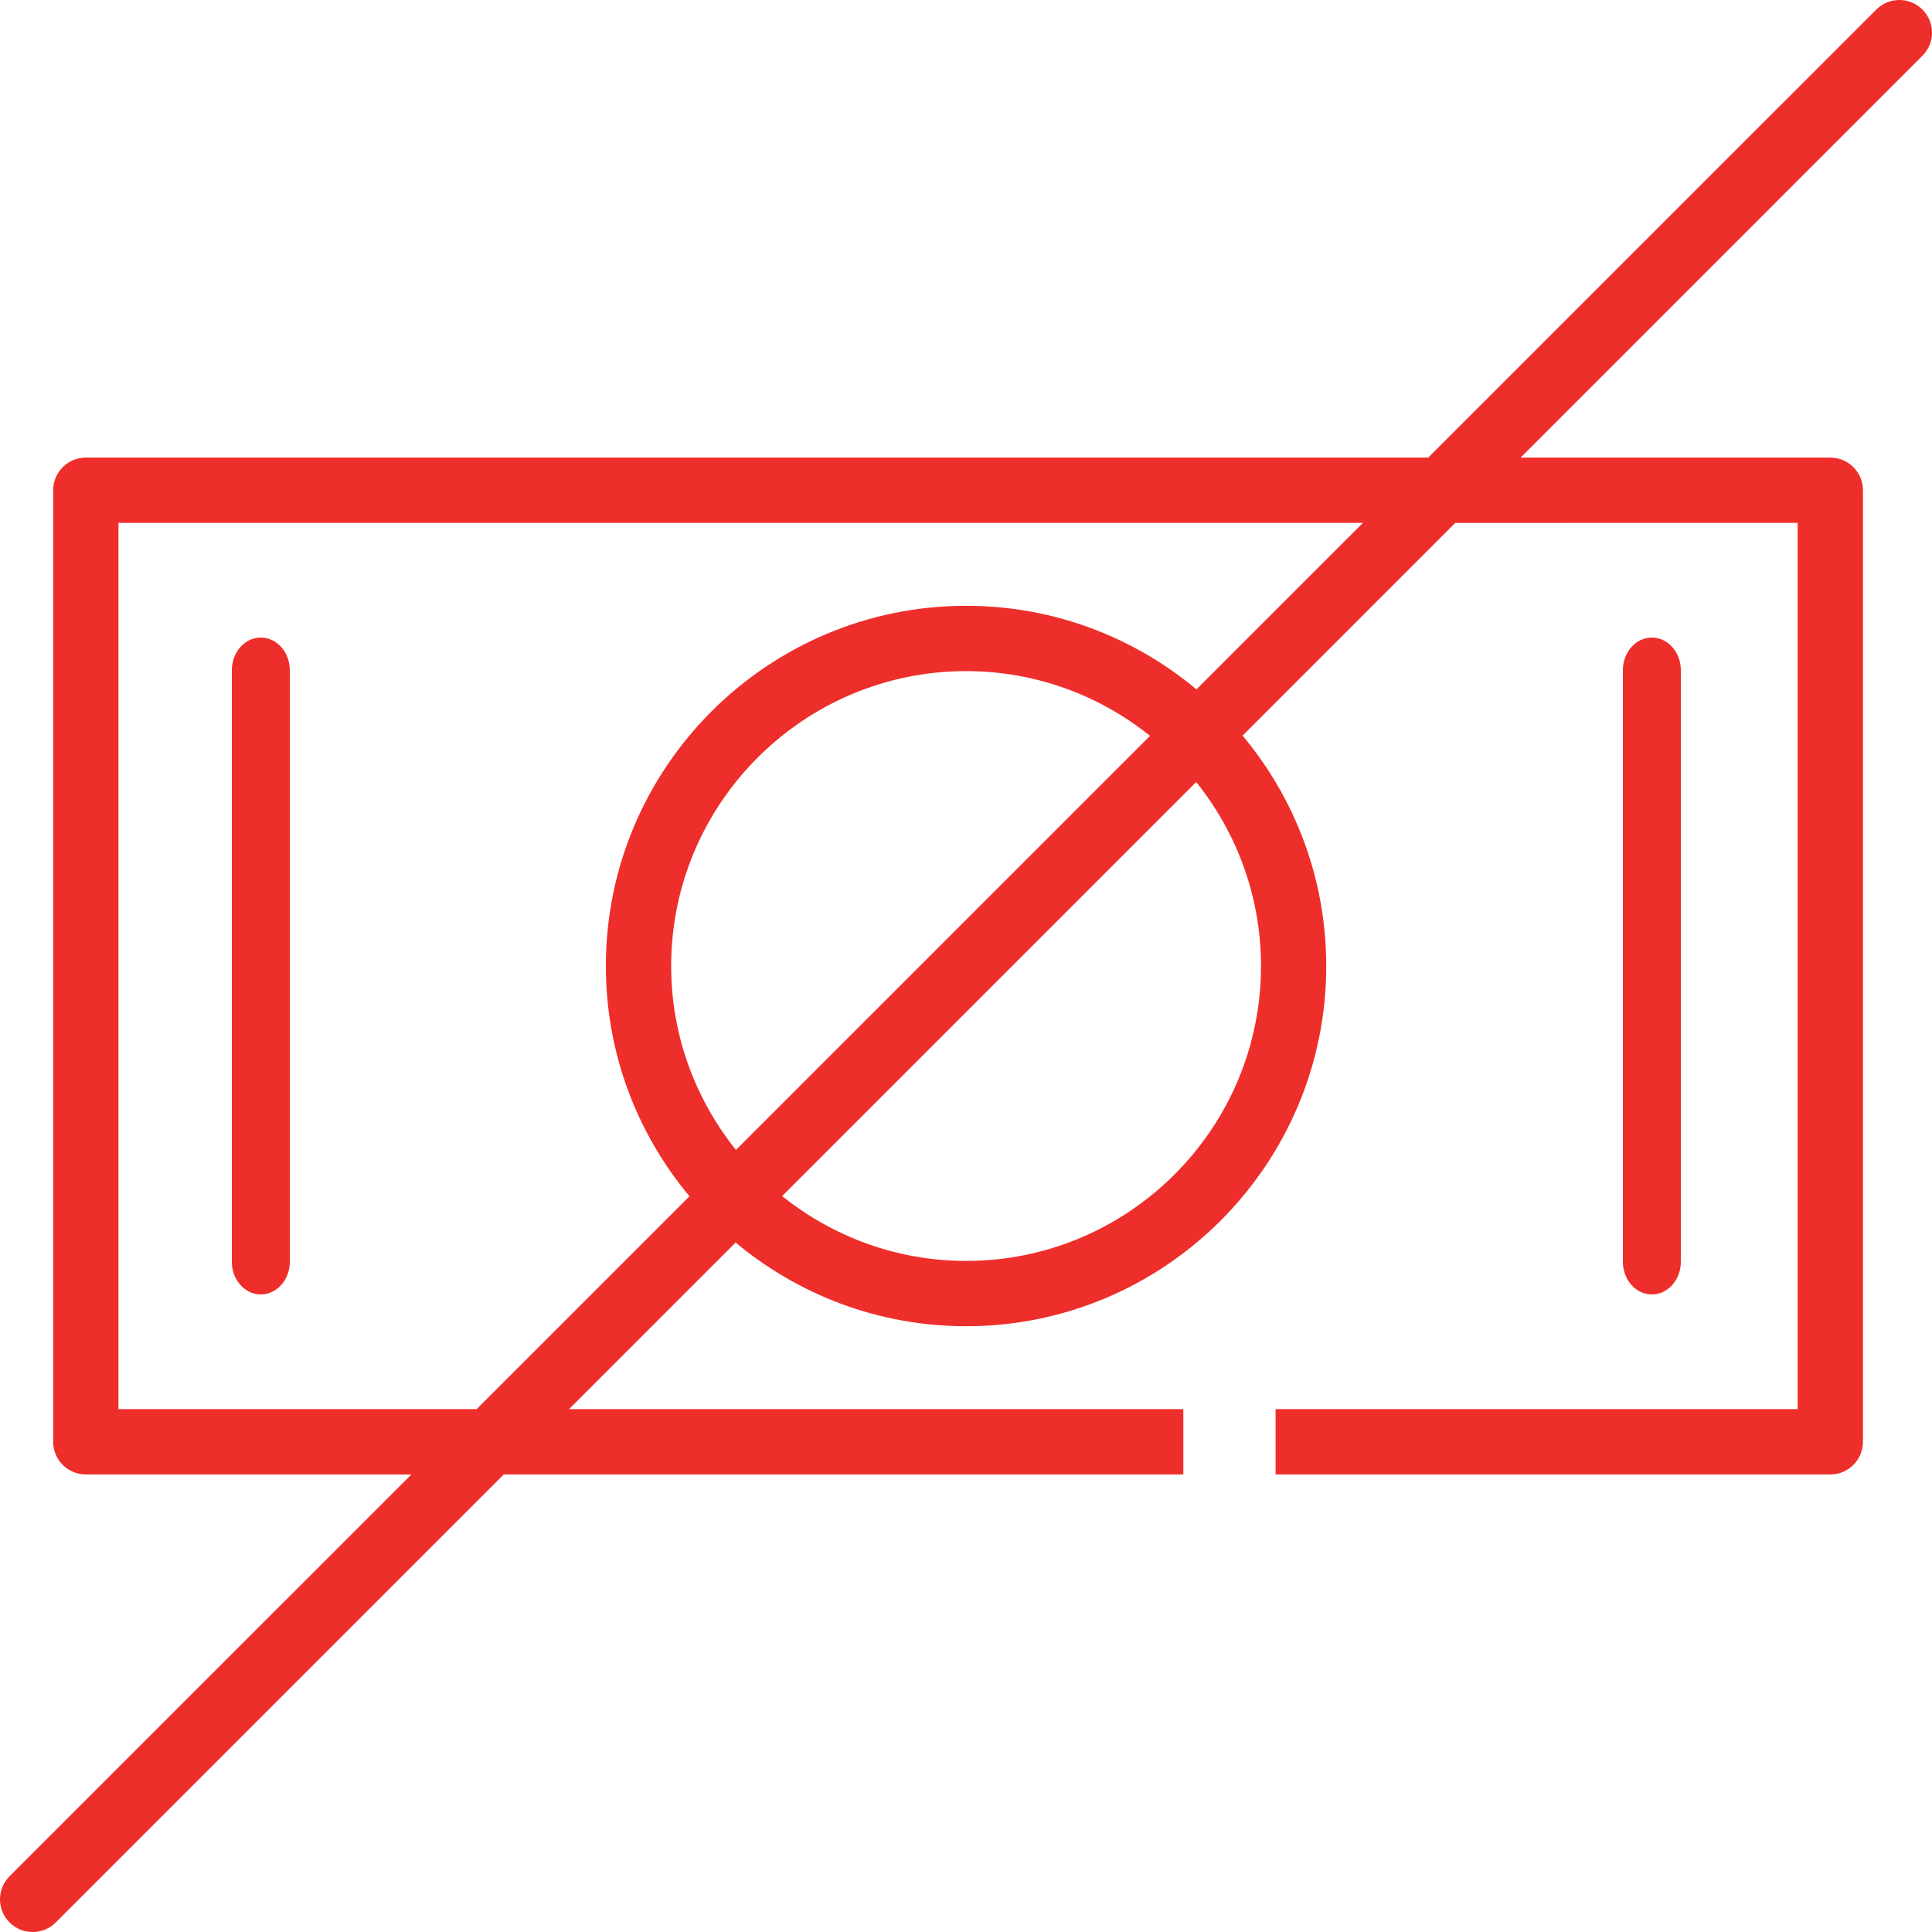 <?xml version="1.0" encoding="UTF-8"?> <svg xmlns="http://www.w3.org/2000/svg" width="100" height="100" viewBox="0 0 100 100" fill="none"> <g clip-path="url(#clip0)"> <path d="M13.5 33C12.672 33 12 33.756 12 34.69V65.31C12 66.243 12.672 67 13.5 67C14.328 67 15 66.243 15 65.31V34.69C15 33.757 14.328 33 13.5 33Z" fill="#EE2E2A"></path> <path d="M85.5 67C86.328 67 87 66.243 87 65.31V34.69C87 33.756 86.328 33 85.5 33C84.672 33 84 33.756 84 34.69V65.31C84 66.243 84.671 67 85.5 67Z" fill="#EE2E2A"></path> <path fill-rule="evenodd" clip-rule="evenodd" d="M99.505 0.495C98.845 -0.165 97.776 -0.165 97.116 0.495L73.925 23.685H4.442C3.509 23.685 2.752 24.441 2.752 25.375V74.627C2.752 75.561 3.509 76.317 4.442 76.317H21.294L0.495 97.115C-0.165 97.775 -0.165 98.845 0.495 99.505C0.825 99.835 1.258 100 1.69 100C2.123 100 2.555 99.835 2.885 99.505L26.073 76.317H61.249V72.937H29.452L38.076 64.313C41.312 67.014 45.472 68.645 50.008 68.645C60.285 68.645 68.646 60.282 68.646 50.002C68.646 45.468 67.016 41.309 64.316 38.074L75.323 27.066L93.046 27.064V72.937H66.024V76.317H94.737C95.669 76.317 96.426 75.561 96.426 74.627V25.375C96.426 24.441 95.669 23.685 94.737 23.685H78.705L99.505 2.884C100.165 2.225 100.165 1.155 99.505 0.495ZM6.132 27.064V72.935H24.673L35.687 61.921C32.988 58.687 31.359 54.531 31.359 50C31.359 39.719 39.726 31.356 50.01 31.356C54.539 31.356 58.695 32.984 61.928 35.682L70.546 27.064H6.132ZM34.739 50.001C34.739 53.601 35.999 56.907 38.092 59.52L59.525 38.087C56.913 35.996 53.609 34.737 50.011 34.737C41.589 34.737 34.739 41.584 34.739 50.001ZM65.269 50.001C65.269 46.398 64.008 43.09 61.914 40.476L40.482 61.909C43.096 64.003 46.407 65.265 50.011 65.265C58.424 65.265 65.269 58.418 65.269 50.001Z" fill="#EE2E2A"></path> </g> <defs> <clipPath id="clip0"> <rect width="100" height="100" fill="white"></rect> </clipPath> </defs> </svg> 